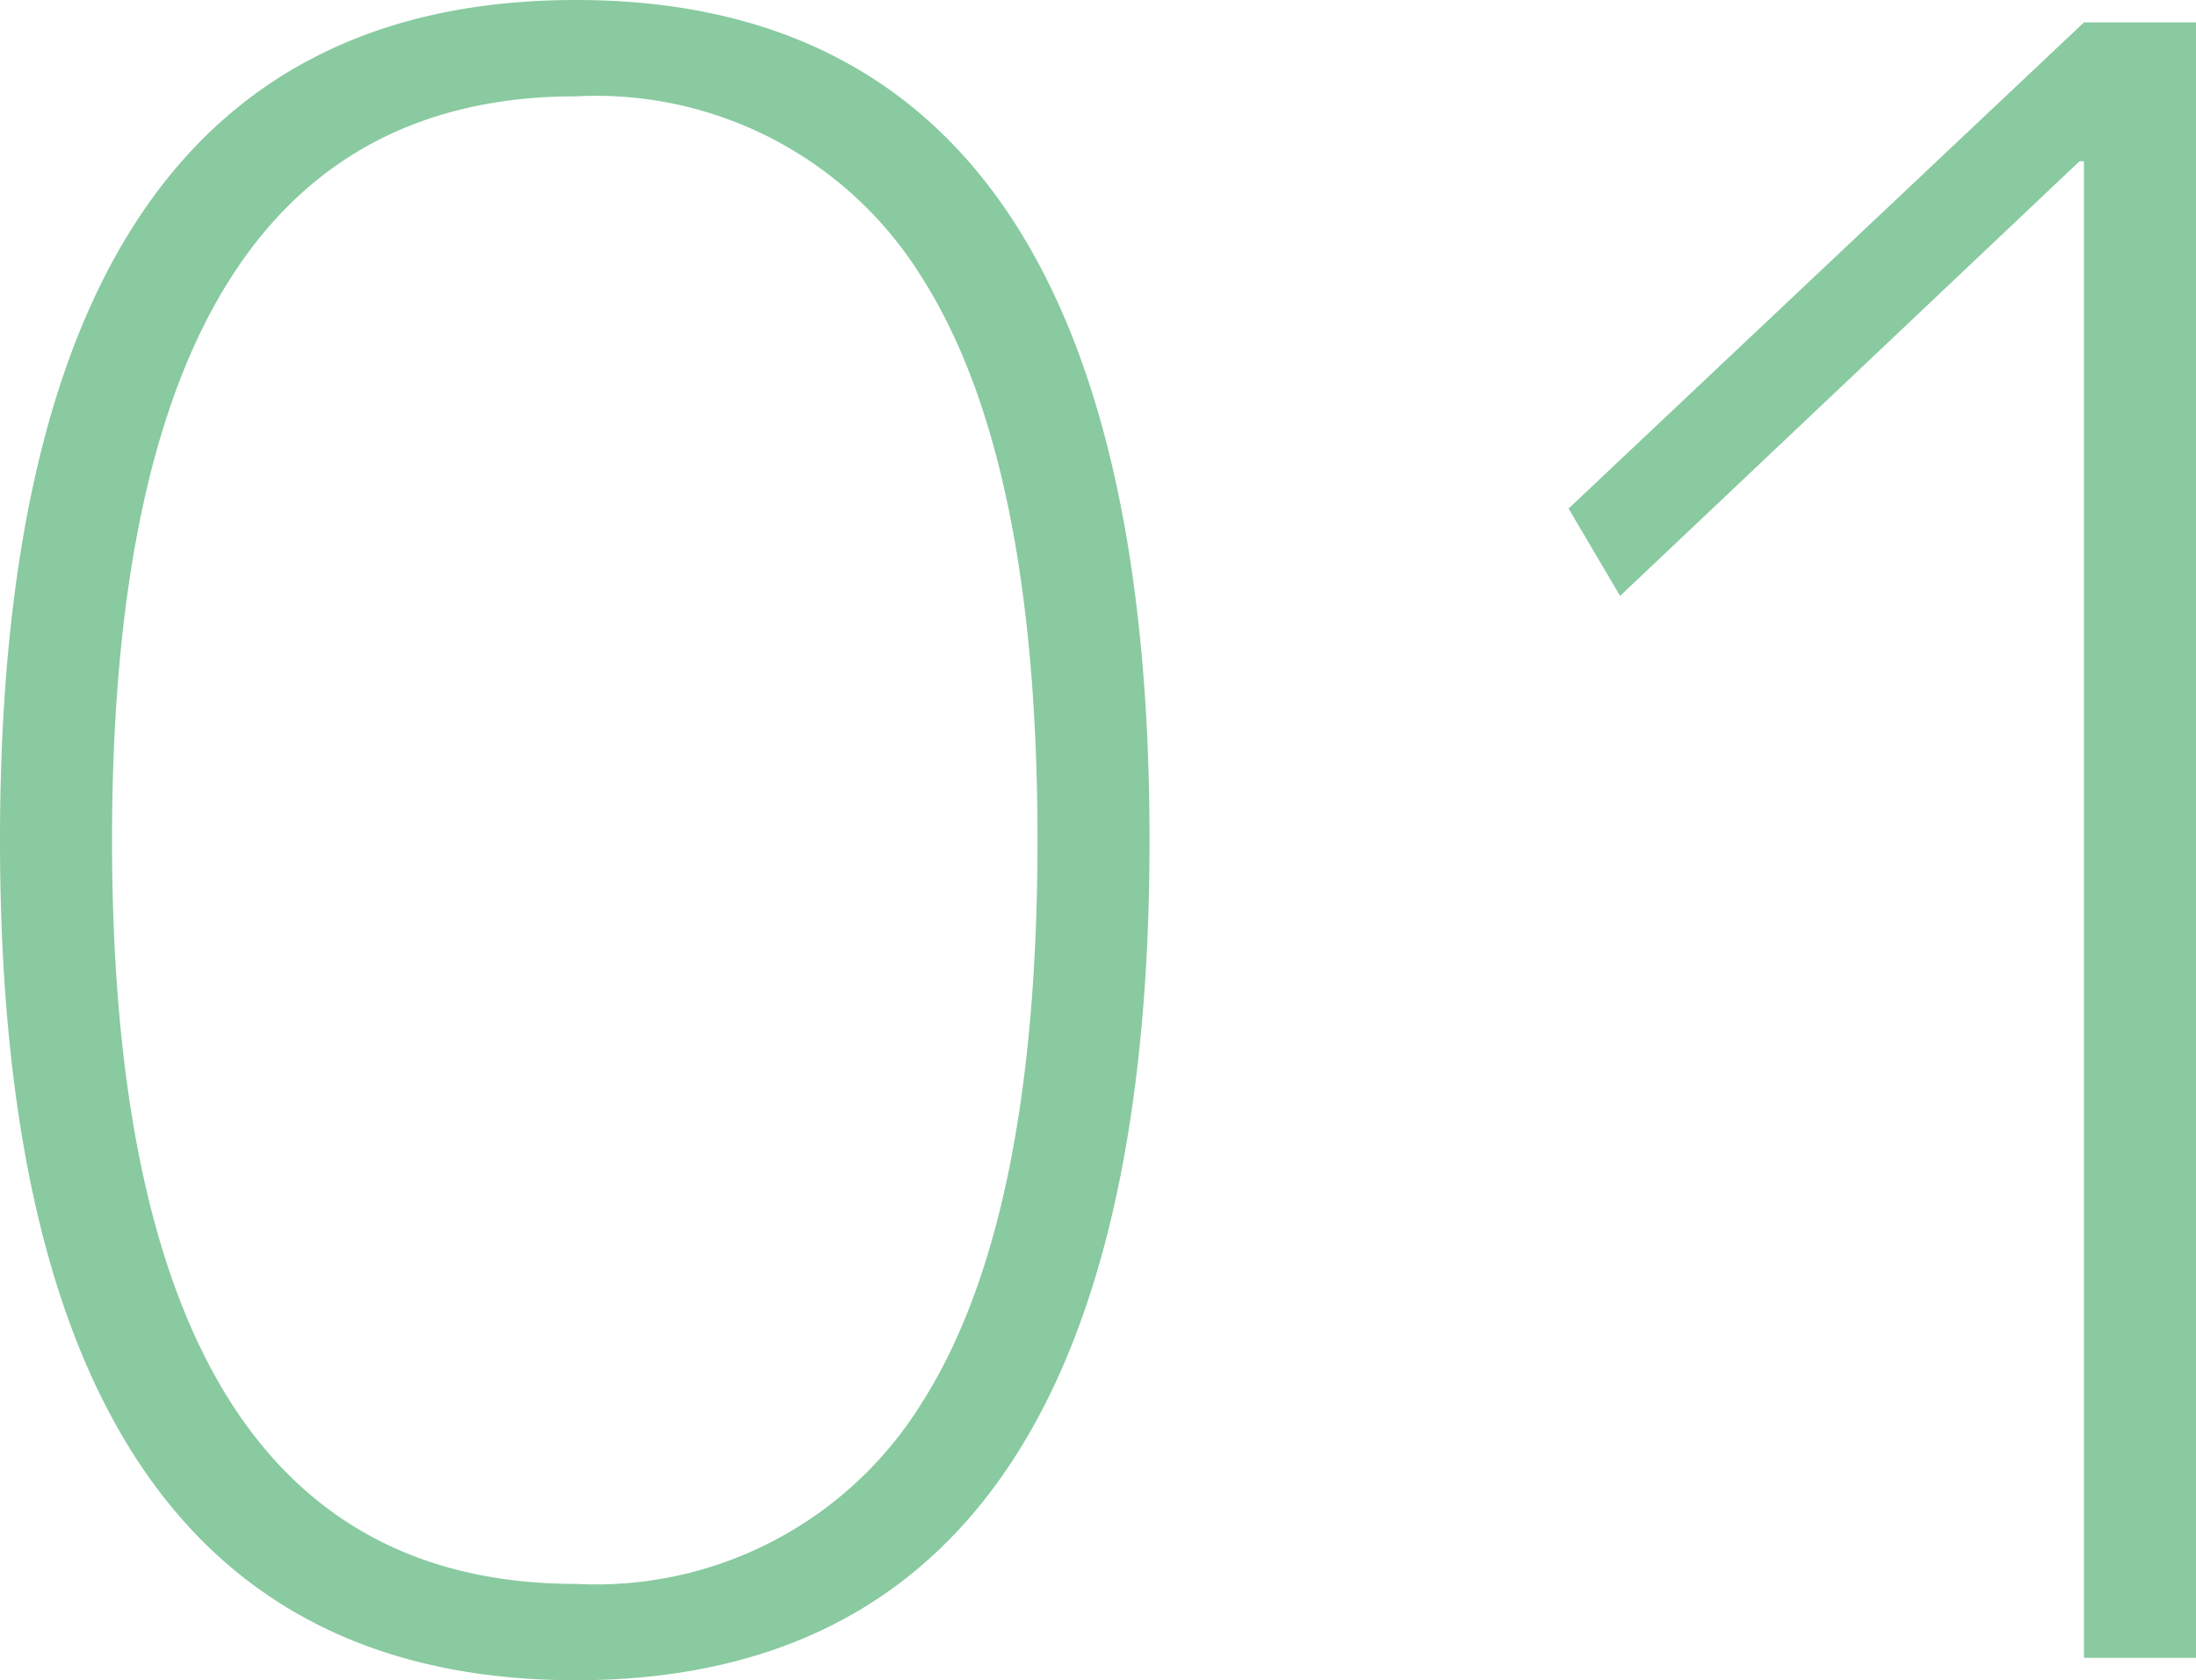 <svg xmlns="http://www.w3.org/2000/svg" width="58.8" height="45" viewBox="0 0 58.8 45"><path d="M-19.8-44.4q15.36,0,15.36,22.5T-19.8.6Q-35.22.6-35.22-21.9T-19.8-44.4Zm0,42.42a10.257,10.257,0,0,0,9.27-4.86Q-7.44-11.7-7.44-21.9t-3.09-15.06a10.257,10.257,0,0,0-9.27-4.86q-12.42,0-12.42,19.92T-19.8-1.98ZM20.58,0V-40.08h-.12L8.16-28.44,6.78-30.78,20.58-43.8h3V0Z" transform="translate(35.22 44.4)" fill="#89caa0"/></svg>